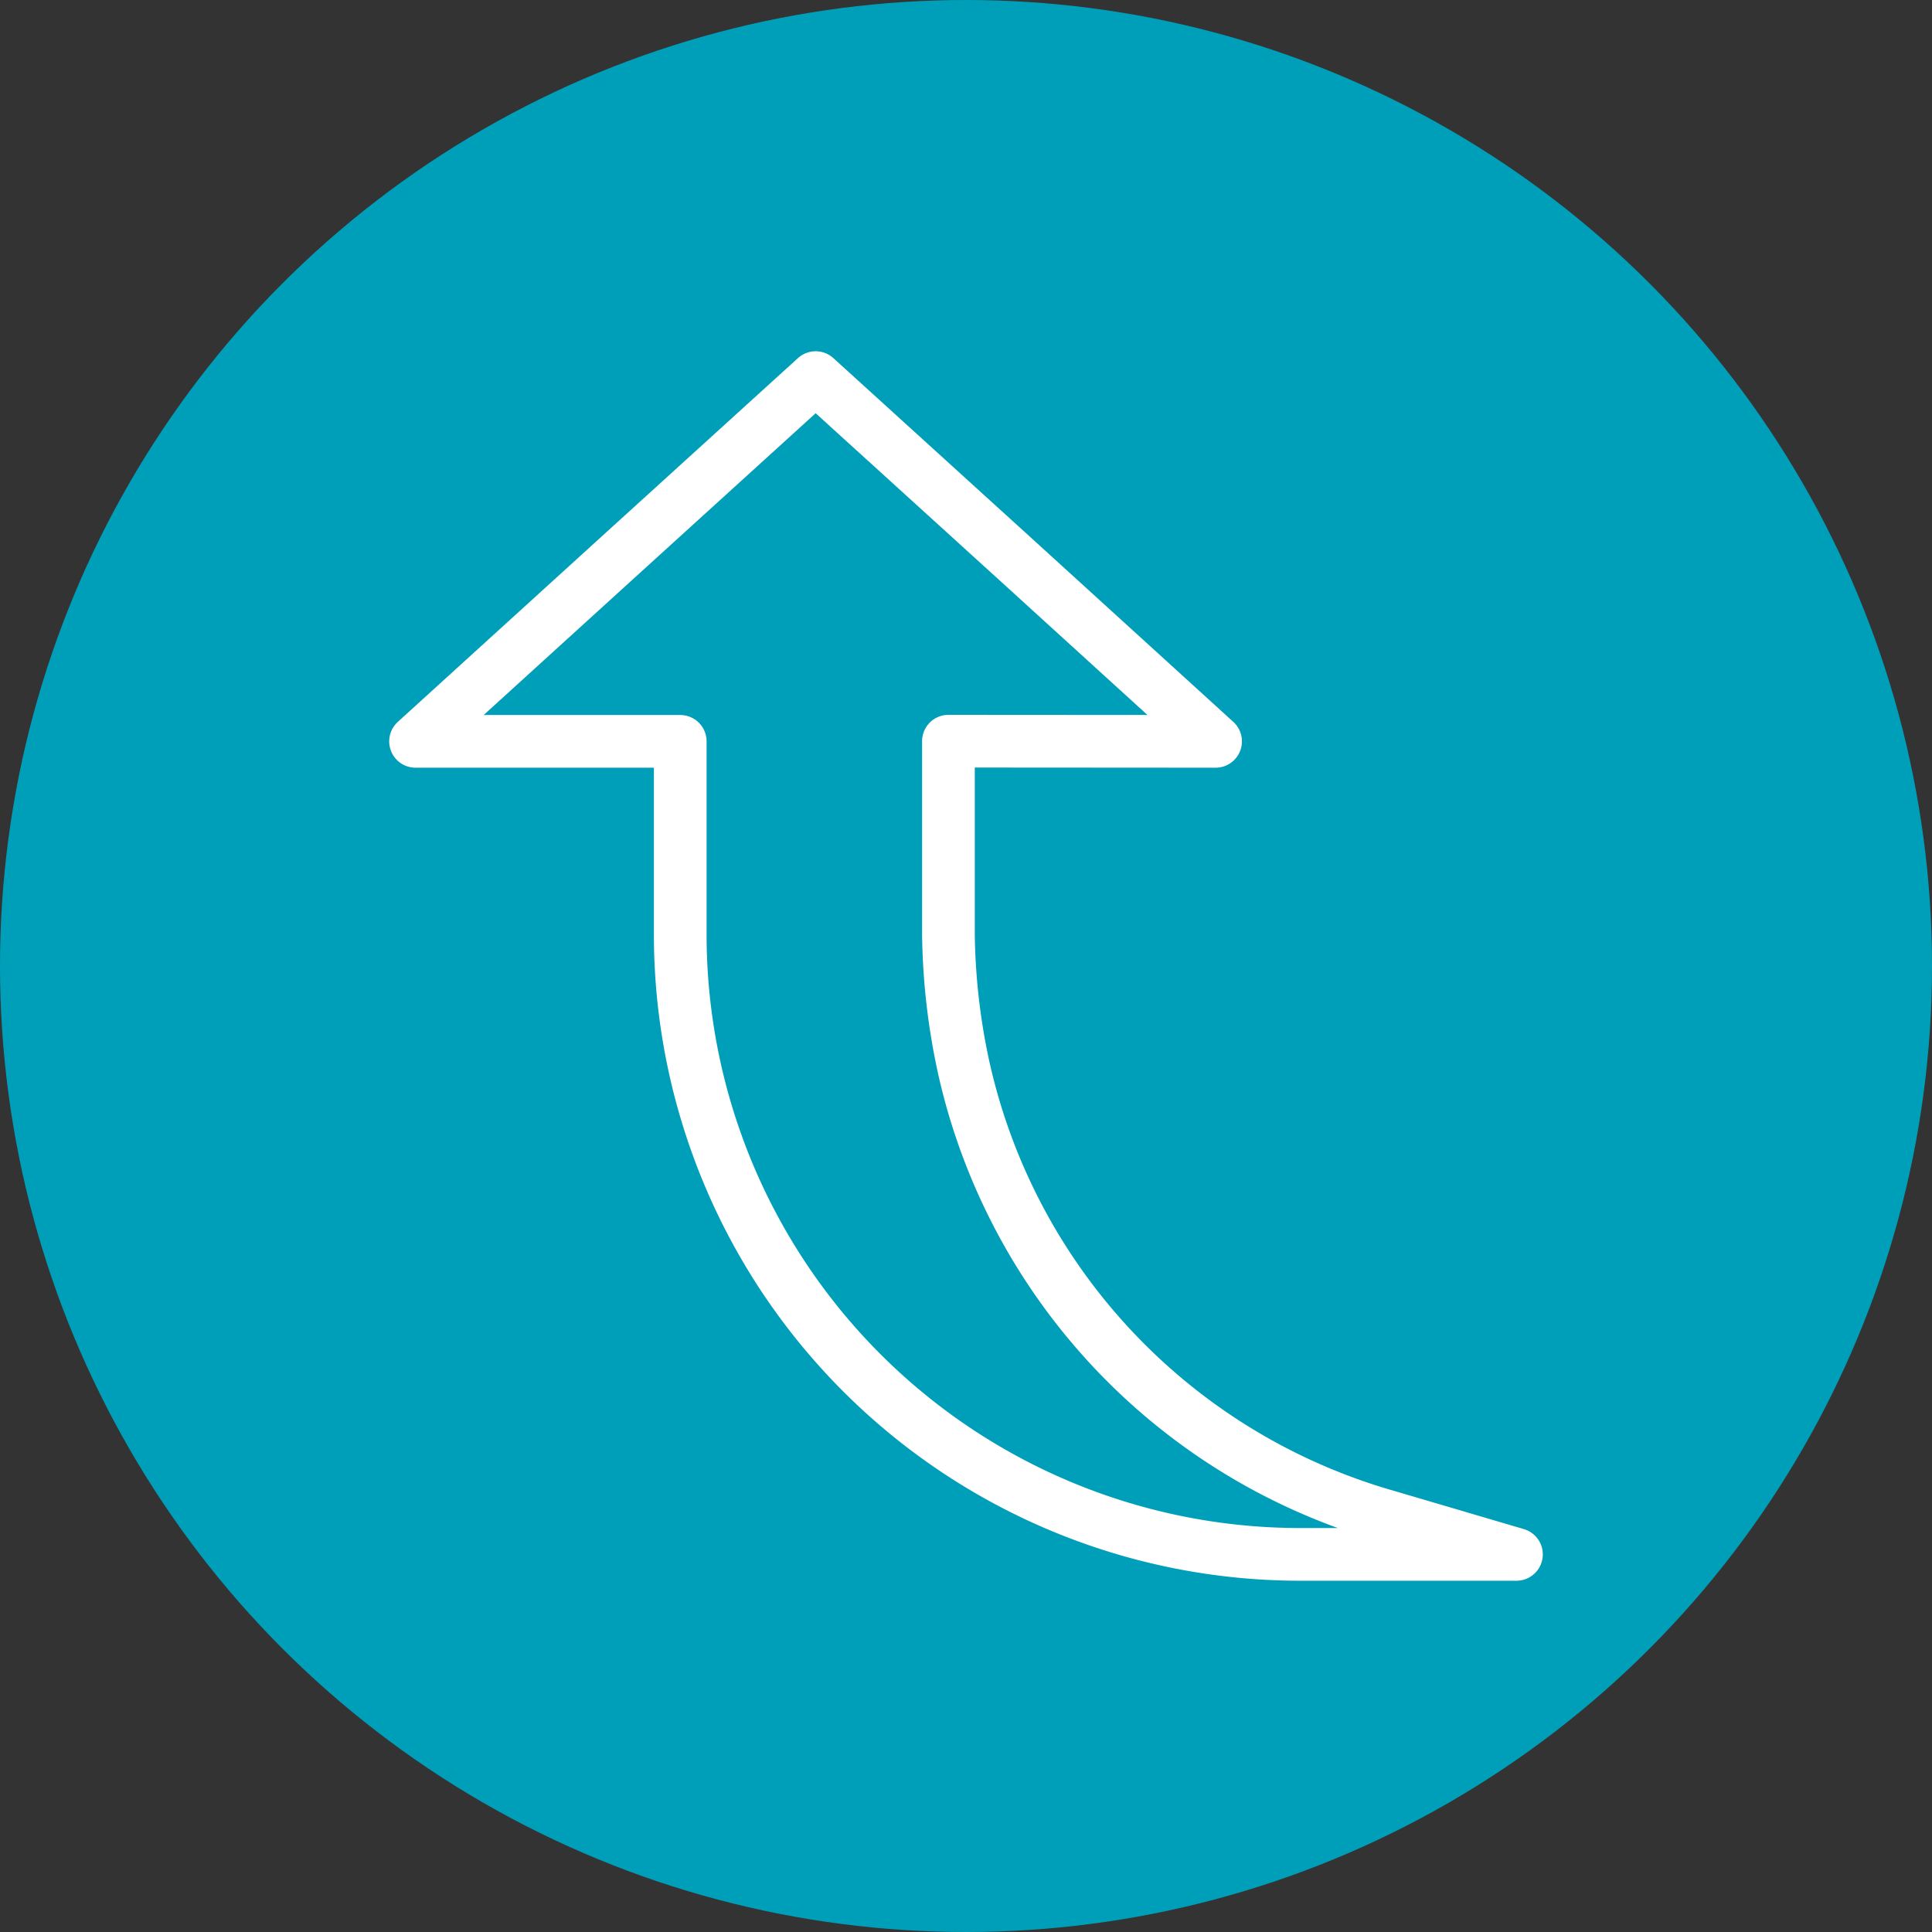 <svg xmlns="http://www.w3.org/2000/svg" viewBox="0 0 110 110"><rect x="0" y="0" width="110" height="110" fill="#333333" stroke="none"/><defs><style>.cls-1{fill:#009fb9;}.cls-2{fill:none;stroke:#fff;stroke-linecap:round;stroke-linejoin:round;stroke-width:3px;}</style></defs><g id="Layer_2" data-name="Layer 2"><g id="前车起步"><circle class="cls-1" cx="55" cy="55" r="55"/><path class="cls-2" d="M69.21,42.21,57.83,31.85,46.44,21.5,35.05,31.85,23.66,42.21H38.73v11A35.3,35.3,0,0,0,74,88.5H86.34l-7.4-2.18A34.33,34.33,0,0,1,54.88,60.83,37.59,37.59,0,0,1,54,53.2v-11Z"/></g></g></svg>